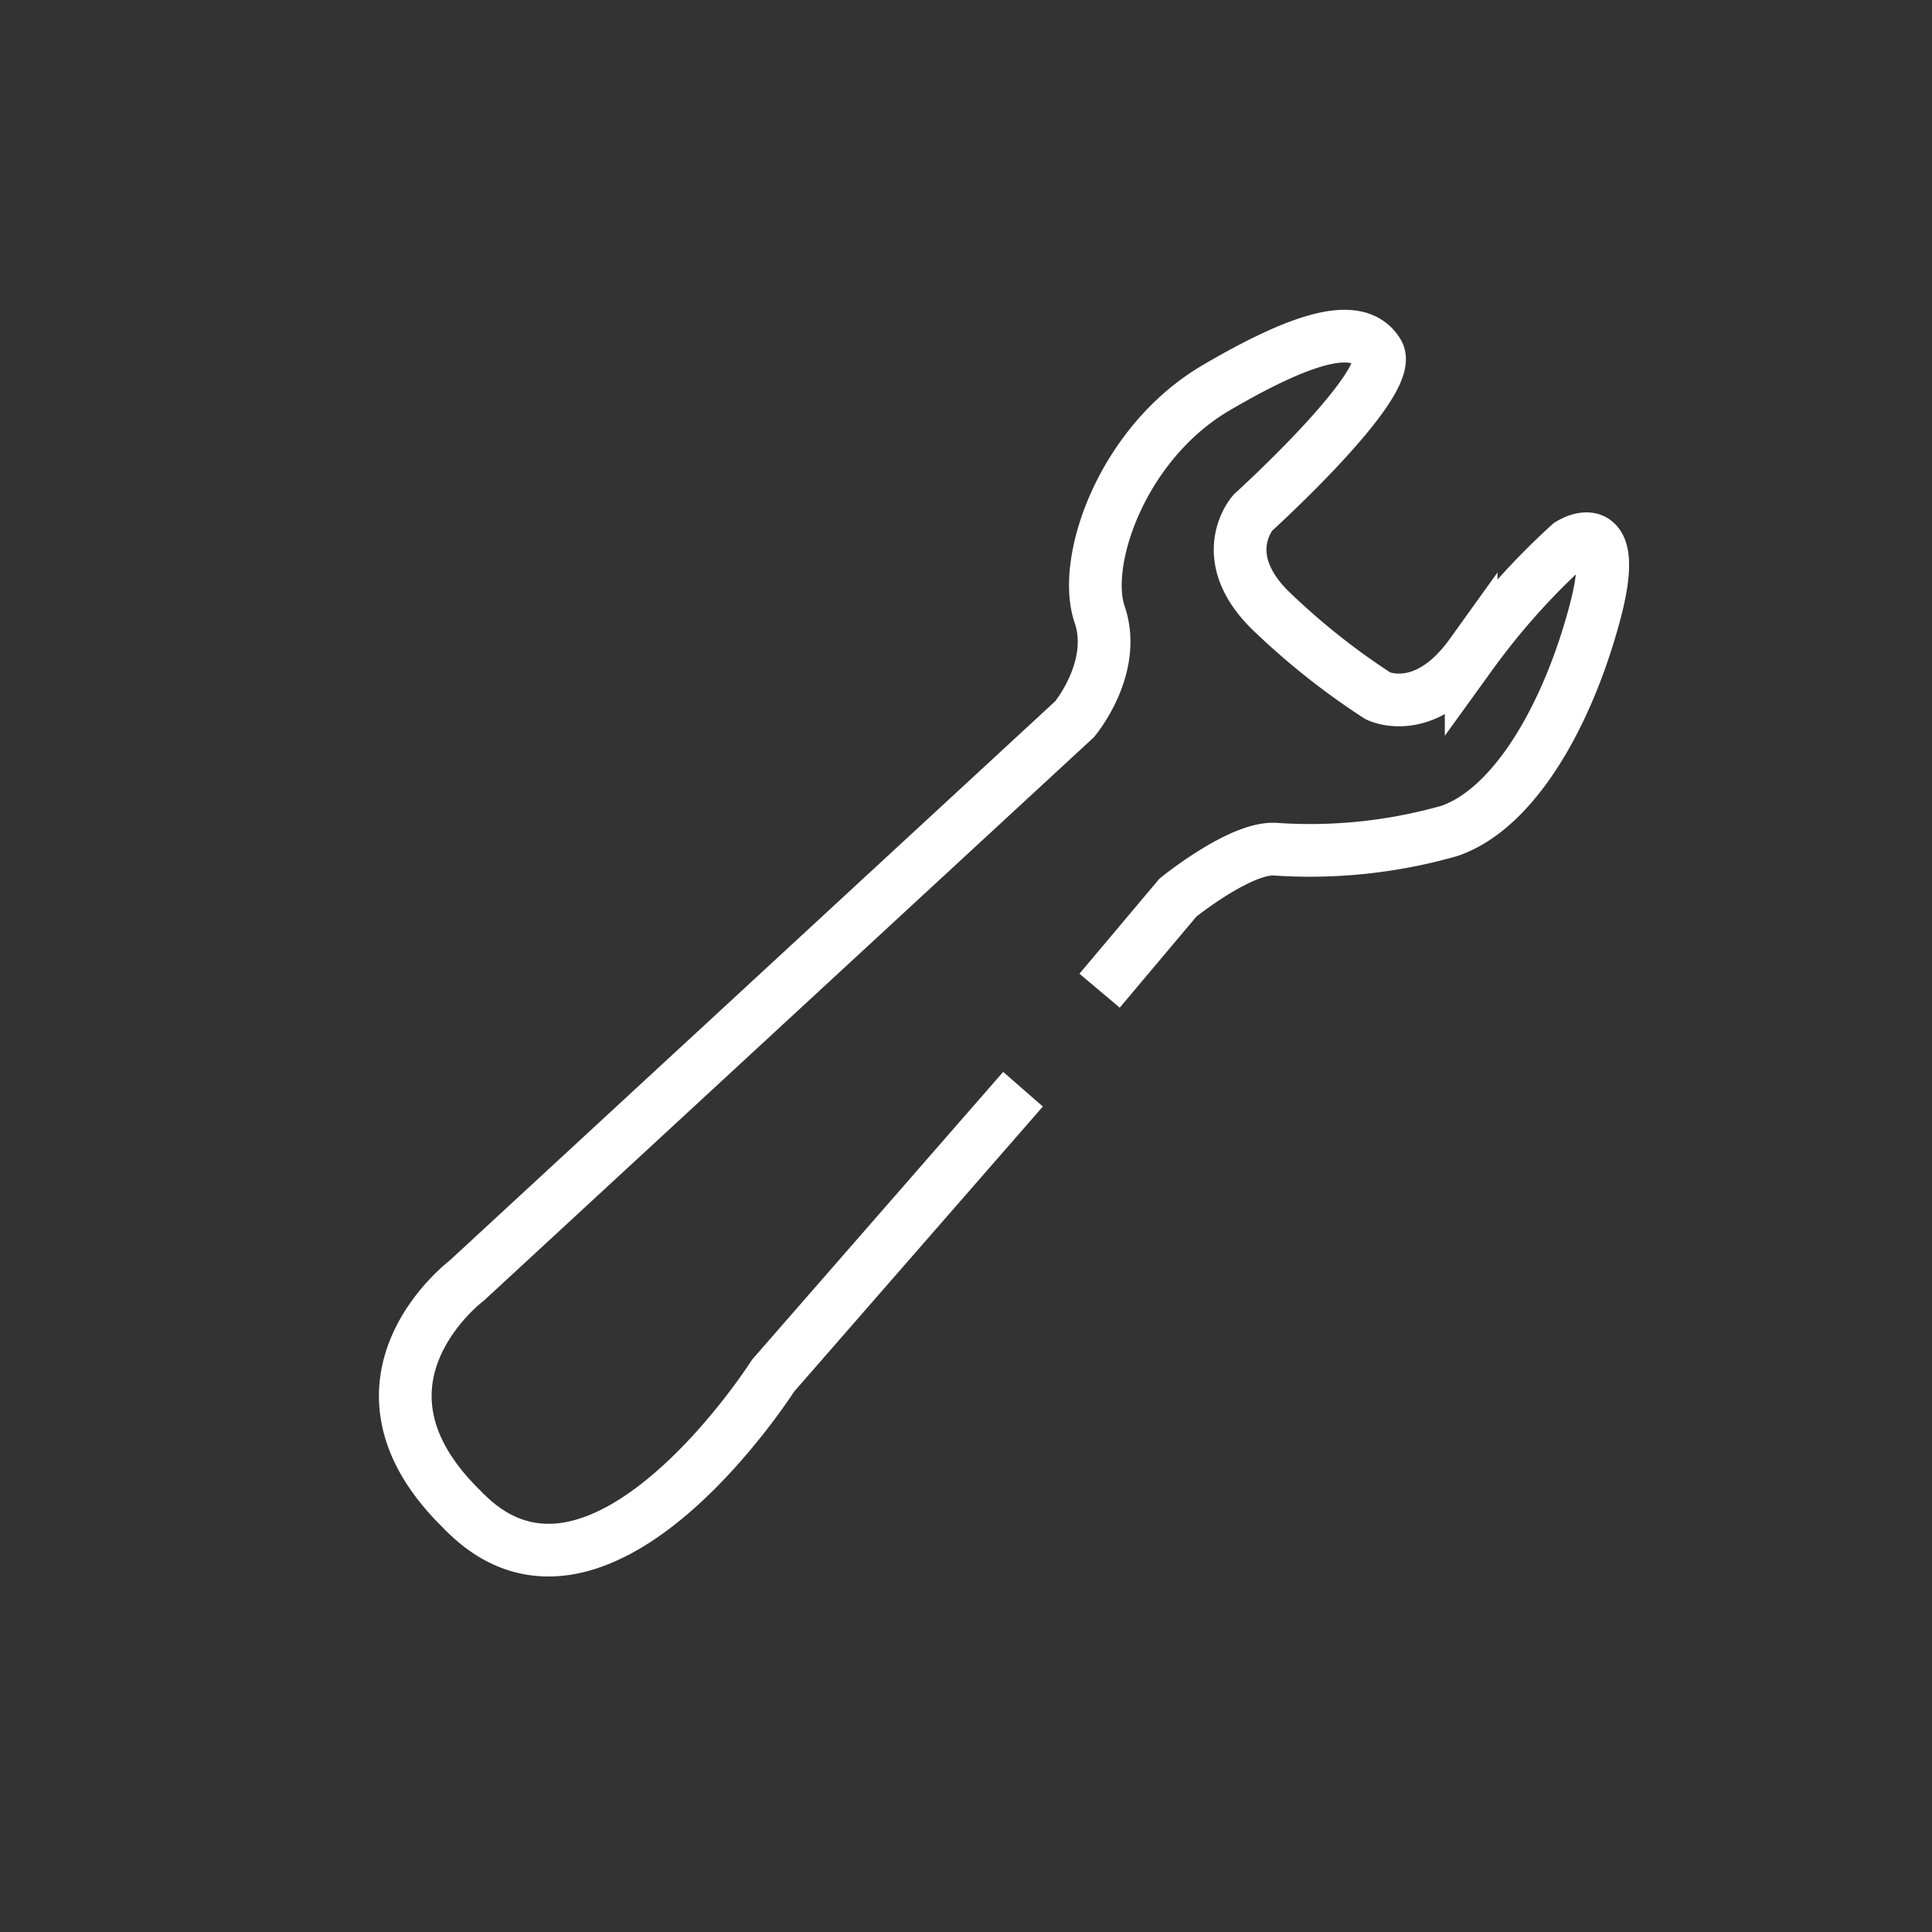 <svg xmlns="http://www.w3.org/2000/svg" width="110" height="110" viewBox="0 0 110 110"><rect x="0" y="0" width="110" height="110" fill="#333333" stroke="none"/><defs><clipPath id="a"><path d="M0 0h110v110H0z"/></clipPath></defs><g fill="none" clip-path="url(#a)" data-name="Icon-white-reparation"><path stroke="#fff" stroke-width="3" d="M58.246 62.015 44.017 78.322s-9.781 15.369-17.453 7.879a2.98 2.98 0 0 1-.268-.268c-7.4-7.236.268-13.012.268-13.012L61.181 40.95s2.465-2.939 1.426-5.973 1.295-9.771 6.637-12.9 8.164-3.7 9.209-1.994-7.119 9.107-7.119 9.107-2.277 2.555 1.23 5.785a40.611 40.611 0 0 0 5.889 4.645s2.656 1.328 5.309-2.367a40.44 40.44 0 0 1 5.6-6.262s3.031-1.988 1.42 3.984-4.656 11.1-8.256 12.332a28.951 28.951 0 0 1-9.959 1.039c-1.986-.086-5.5 2.76-5.5 2.76l-4.461 5.3" data-name="Tracé 6262"/><path d="M0-.001h110v110H0z" data-name="Rectangle 2474"/></g></svg>